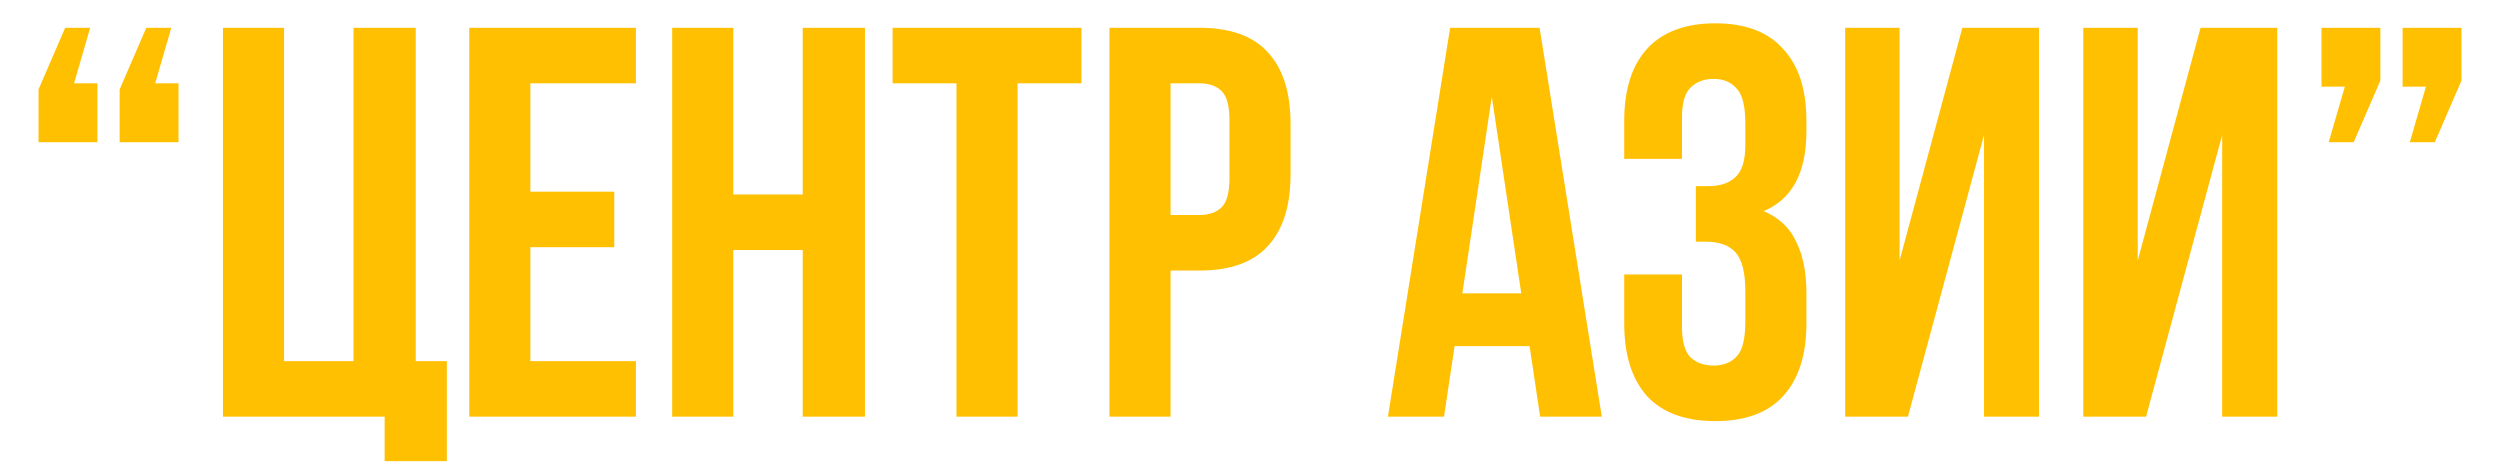 <?xml version="1.0" encoding="UTF-8"?> <svg xmlns="http://www.w3.org/2000/svg" width="54" height="10" viewBox="0 0 54 10" fill="none"> <path d="M2.104 1.8V3.072H0.832V1.932L1.408 0.6H1.948L1.6 1.8H2.104ZM3.856 1.8V3.072H2.584V1.932L3.16 0.6H3.7L3.352 1.8H3.856ZM6.136 7.8H7.636V0.6H8.98V7.8H9.652V9.96H8.308V9H4.816V0.6H6.136V7.8ZM11.456 4.14H13.268V5.34H11.456V7.8H13.736V9H10.136V0.6H13.736V1.8H11.456V4.14ZM15.839 9H14.519V0.6H15.839V4.2H17.339V0.6H18.683V9H17.339V5.4H15.839V9ZM19.28 0.6H23.36V1.8H21.98V9H20.66V1.8H19.28V0.6ZM25.908 0.6C26.572 0.6 27.064 0.776 27.384 1.128C27.712 1.48 27.876 1.996 27.876 2.676V3.768C27.876 4.448 27.712 4.964 27.384 5.316C27.064 5.668 26.572 5.844 25.908 5.844H25.284V9H23.964V0.6H25.908ZM25.284 1.8V4.644H25.908C26.116 4.644 26.276 4.588 26.388 4.476C26.5 4.364 26.556 4.156 26.556 3.852V2.592C26.556 2.288 26.5 2.08 26.388 1.968C26.276 1.856 26.116 1.8 25.908 1.8H25.284ZM34.599 9H33.267L33.039 7.476H31.419L31.191 9H29.979L31.323 0.6H33.255L34.599 9ZM31.587 6.336H32.859L32.223 2.088L31.587 6.336ZM37.699 2.664C37.699 2.288 37.635 2.036 37.507 1.908C37.387 1.772 37.223 1.704 37.015 1.704C36.807 1.704 36.639 1.768 36.511 1.896C36.391 2.016 36.331 2.228 36.331 2.532V3.432H35.083V2.616C35.083 1.936 35.247 1.416 35.575 1.056C35.911 0.688 36.403 0.504 37.051 0.504C37.699 0.504 38.187 0.688 38.515 1.056C38.851 1.416 39.019 1.936 39.019 2.616V2.832C39.019 3.728 38.711 4.304 38.095 4.56C38.431 4.704 38.667 4.928 38.803 5.232C38.947 5.528 39.019 5.892 39.019 6.324V6.984C39.019 7.664 38.851 8.188 38.515 8.556C38.187 8.916 37.699 9.096 37.051 9.096C36.403 9.096 35.911 8.916 35.575 8.556C35.247 8.188 35.083 7.664 35.083 6.984V5.928H36.331V7.068C36.331 7.372 36.391 7.588 36.511 7.716C36.639 7.836 36.807 7.896 37.015 7.896C37.223 7.896 37.387 7.832 37.507 7.704C37.635 7.576 37.699 7.324 37.699 6.948V6.288C37.699 5.896 37.631 5.62 37.495 5.46C37.359 5.3 37.139 5.22 36.835 5.22H36.631V4.02H36.907C37.155 4.02 37.347 3.956 37.483 3.828C37.627 3.7 37.699 3.468 37.699 3.132V2.664ZM41.211 9H39.855V0.6H41.031V5.628L42.387 0.6H44.043V9H42.855V2.916L41.211 9ZM46.355 9H44.999V0.6H46.175V5.628L47.532 0.6H49.188V9H47.999V2.916L46.355 9ZM50.144 1.872V0.6H51.416V1.74L50.84 3.072H50.3L50.648 1.872H50.144ZM51.896 1.872V0.6H53.168V1.74L52.592 3.072H52.052L52.4 1.872H51.896Z" fill="#FFC002"></path> </svg> 